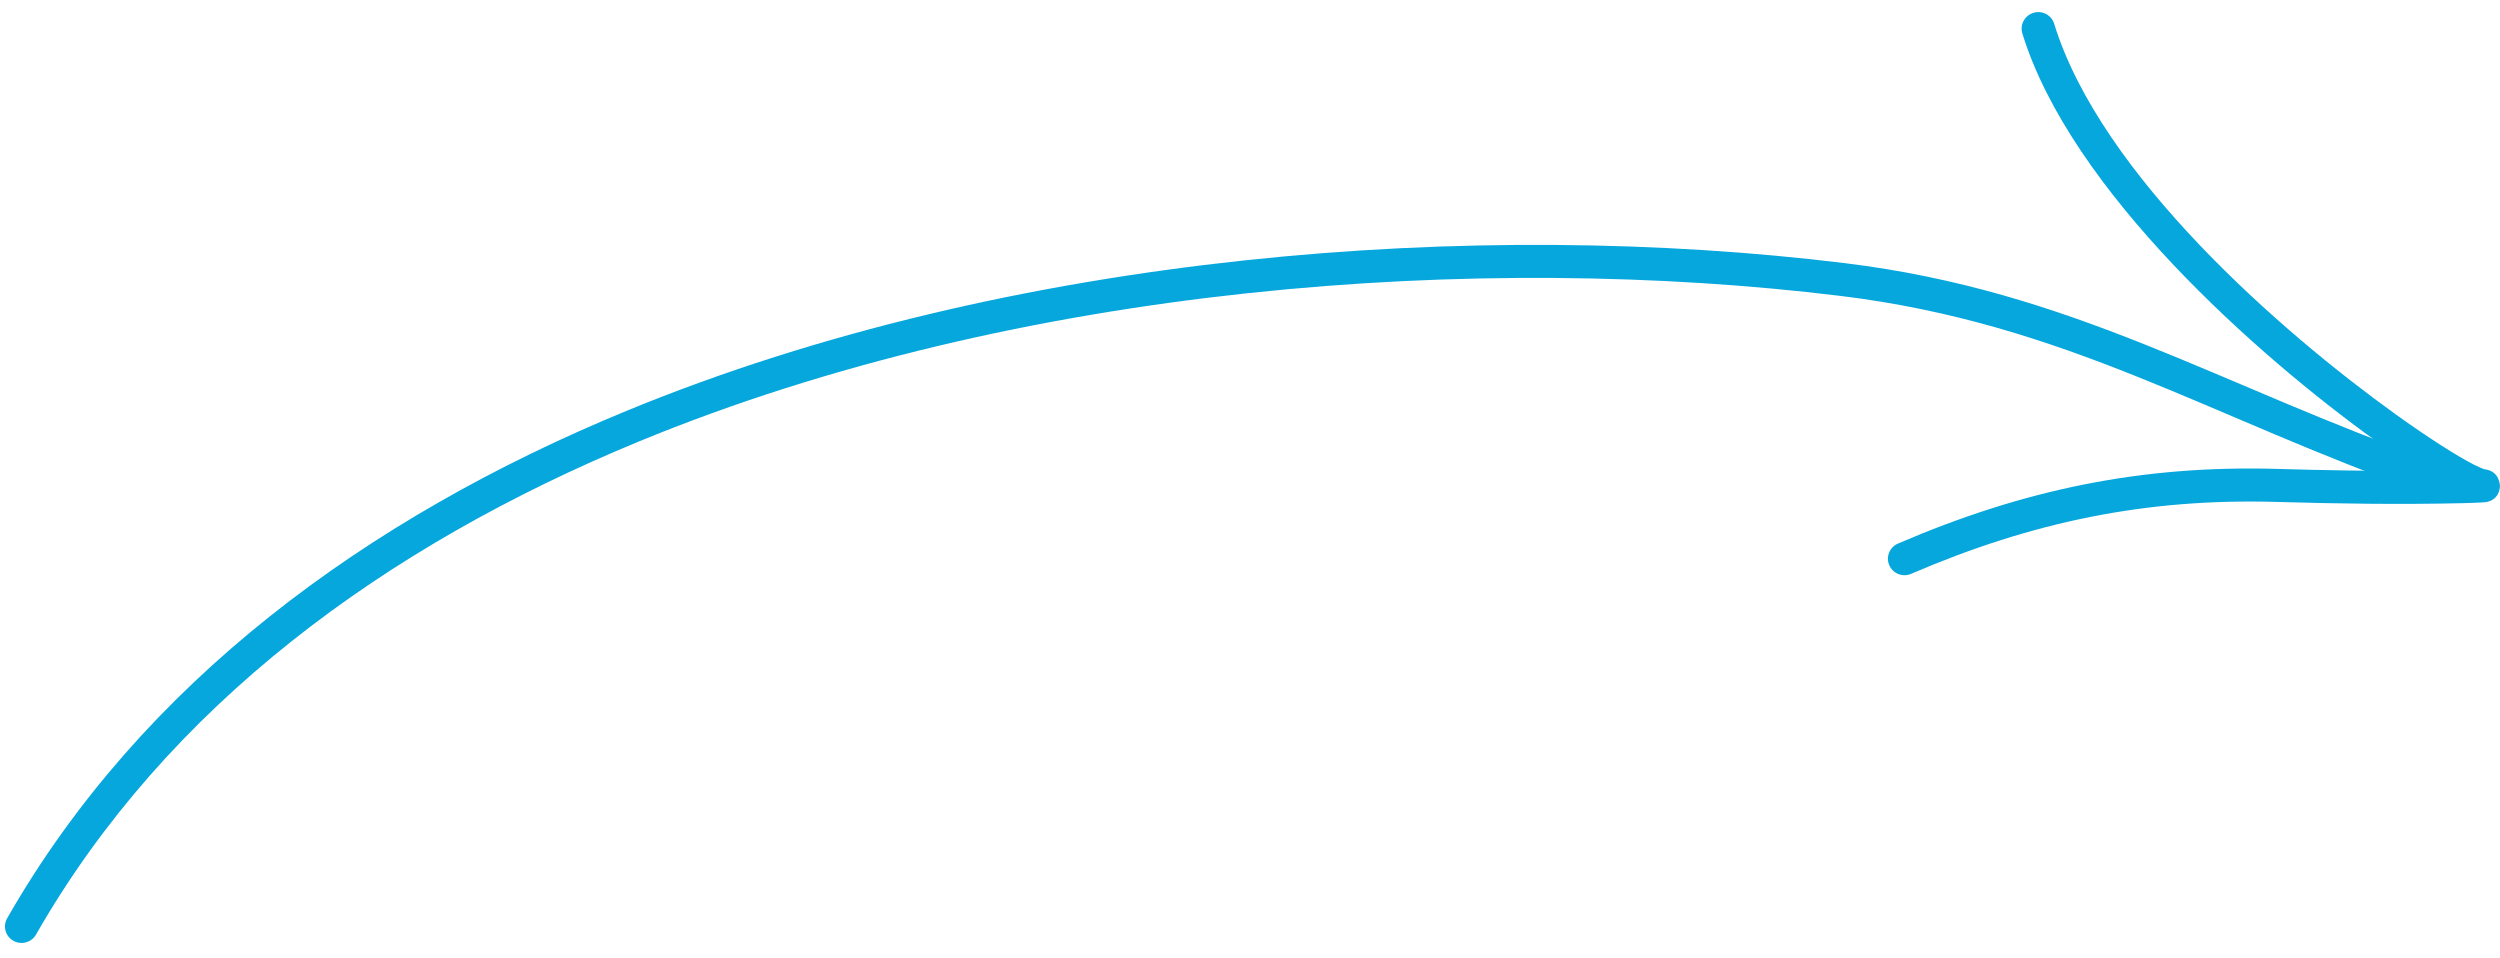 <svg width="107" height="41" viewBox="0 0 107 41" fill="none" xmlns="http://www.w3.org/2000/svg">
<path fill-rule="evenodd" clip-rule="evenodd" d="M1.542 39.999C7.155 30.183 16.513 23.363 27.339 18.898C43.689 12.156 63.39 10.782 78.778 12.666C88.449 13.85 94.587 17.868 103.724 21.085C104.095 21.215 104.501 21.022 104.633 20.654C104.765 20.287 104.571 19.881 104.202 19.753C94.957 16.498 88.738 12.46 78.954 11.262C63.352 9.351 43.377 10.756 26.797 17.592C15.672 22.18 6.075 29.214 0.307 39.301C0.112 39.641 0.23 40.072 0.571 40.265C0.912 40.458 1.348 40.339 1.542 39.999Z" fill="#06A7DD"/>
<path fill-rule="evenodd" clip-rule="evenodd" d="M106.317 20.081C106.285 20.068 106.07 19.984 105.897 19.895C105.178 19.528 103.98 18.771 102.525 17.727C97.65 14.221 89.911 7.487 87.918 1.016C87.803 0.642 87.405 0.434 87.03 0.549C86.654 0.665 86.442 1.059 86.557 1.433C88.631 8.166 96.618 15.227 101.692 18.874C102.372 19.362 102.999 19.792 103.553 20.15C101.534 20.165 99.519 20.129 97.499 20.07C91.685 19.898 86.616 20.948 81.233 23.265C80.873 23.419 80.706 23.837 80.862 24.194C81.016 24.552 81.435 24.717 81.795 24.561C86.977 22.332 91.856 21.319 97.453 21.483C100.092 21.56 102.727 21.597 105.367 21.537C105.63 21.531 106.313 21.508 106.408 21.49C106.951 21.387 106.993 20.922 106.997 20.819C106.999 20.77 106.992 20.151 106.317 20.081ZM106.116 21.482C106.135 21.483 106.154 21.487 106.175 21.488C106.158 21.488 106.139 21.485 106.116 21.482Z" fill="#06A7DD"/>
</svg>

